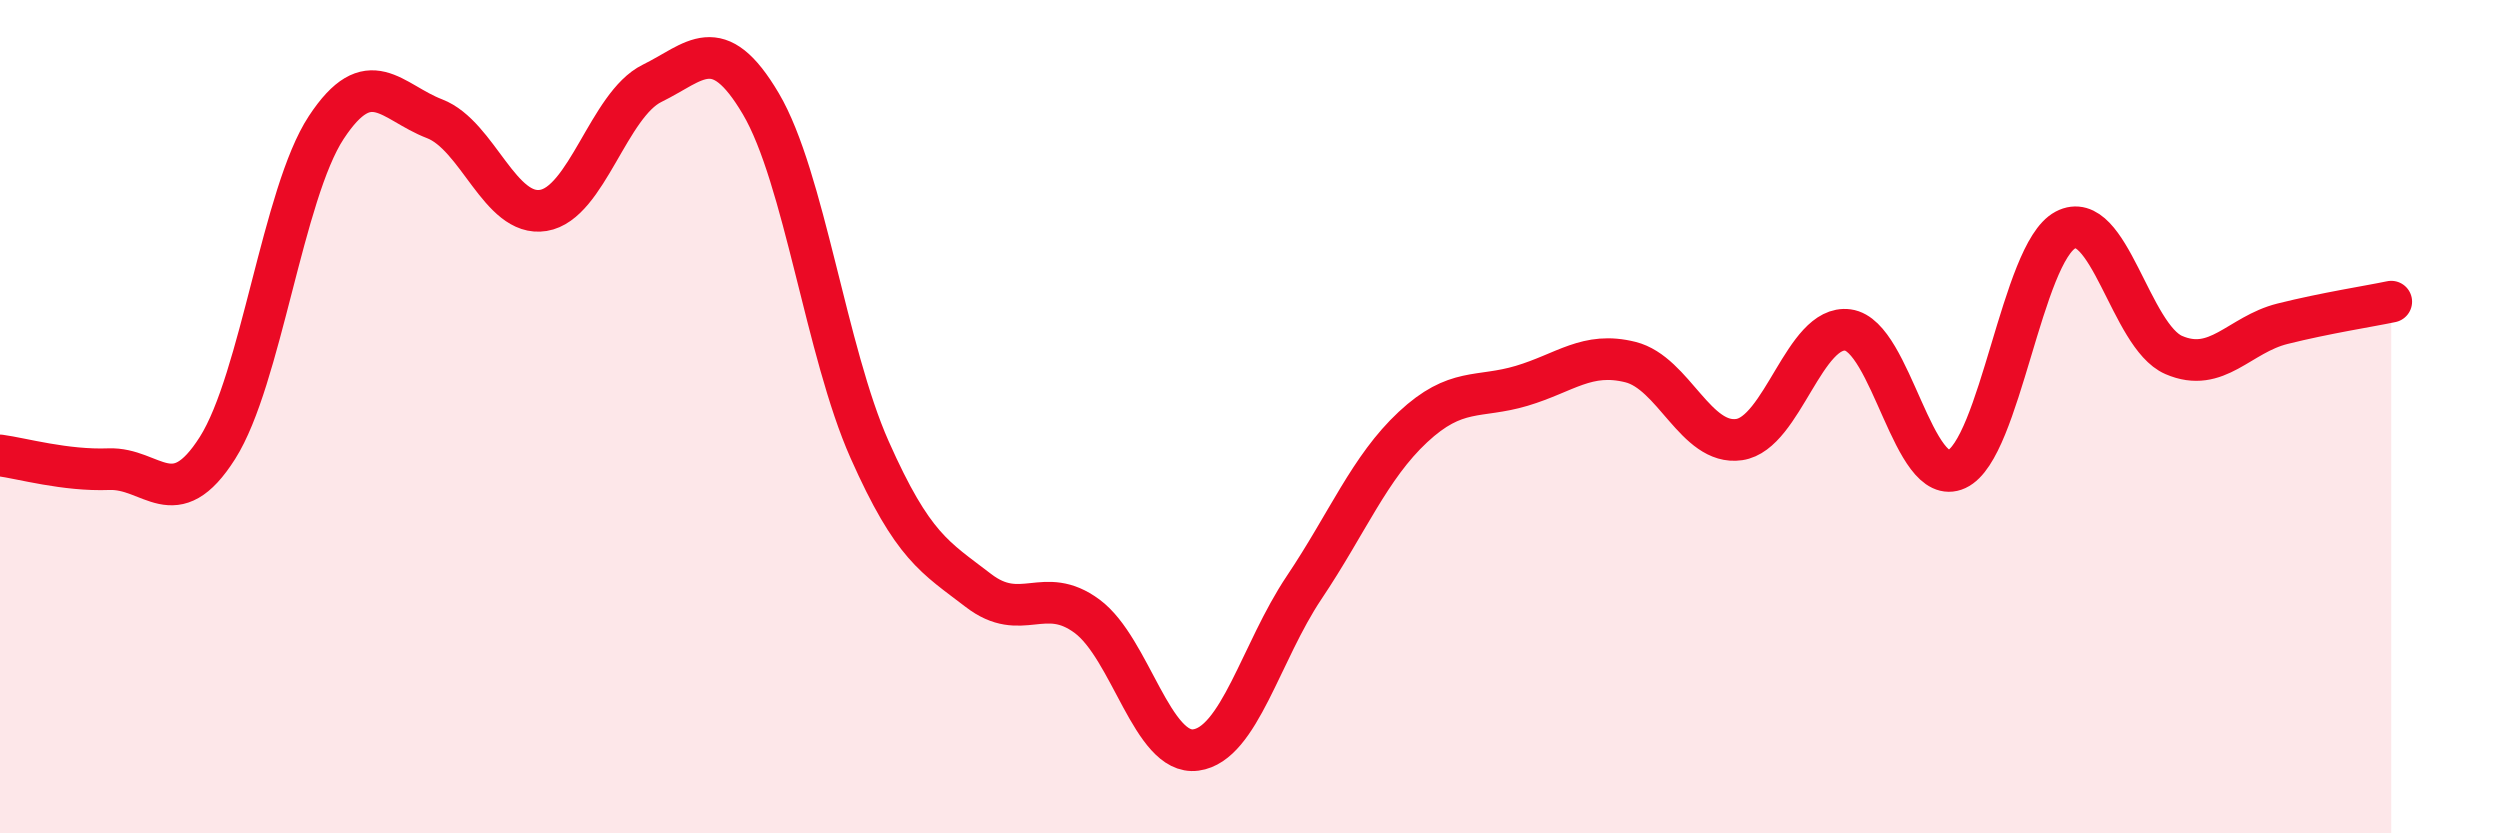 
    <svg width="60" height="20" viewBox="0 0 60 20" xmlns="http://www.w3.org/2000/svg">
      <path
        d="M 0,10.93 C 0.52,11 1.57,11.3 2.61,11.26 C 3.65,11.22 4.18,12.39 5.22,10.75 C 6.26,9.11 6.79,4.64 7.83,3.06 C 8.87,1.48 9.39,2.45 10.43,2.85 C 11.47,3.25 12,5.22 13.04,5.05 C 14.08,4.88 14.61,2.51 15.65,2 C 16.69,1.49 17.22,0.73 18.26,2.49 C 19.3,4.25 19.83,8.45 20.87,10.79 C 21.91,13.13 22.44,13.37 23.48,14.17 C 24.52,14.97 25.05,14.02 26.09,14.79 C 27.13,15.56 27.66,18.14 28.7,18 C 29.74,17.86 30.26,15.65 31.3,14.1 C 32.34,12.55 32.87,11.22 33.91,10.25 C 34.95,9.28 35.48,9.57 36.52,9.26 C 37.56,8.95 38.09,8.43 39.13,8.69 C 40.17,8.95 40.7,10.7 41.74,10.55 C 42.78,10.4 43.31,7.78 44.35,7.92 C 45.39,8.06 45.92,11.74 46.96,11.26 C 48,10.78 48.53,6.07 49.57,5.52 C 50.61,4.97 51.13,8.07 52.17,8.52 C 53.21,8.97 53.74,8.03 54.78,7.77 C 55.82,7.51 56.87,7.35 57.39,7.24L57.39 20L0 20Z"
        fill="#EB0A25"
        opacity="0.1"
        stroke-linecap="round"
        stroke-linejoin="round"
      />
      <path
        d="M 0,10.93 C 0.52,11 1.57,11.3 2.61,11.26 C 3.65,11.22 4.18,12.39 5.22,10.75 C 6.26,9.11 6.79,4.64 7.83,3.06 C 8.87,1.48 9.39,2.45 10.43,2.85 C 11.47,3.25 12,5.22 13.04,5.05 C 14.08,4.88 14.61,2.51 15.65,2 C 16.69,1.49 17.22,0.73 18.26,2.49 C 19.3,4.25 19.83,8.45 20.87,10.79 C 21.91,13.13 22.44,13.37 23.48,14.17 C 24.52,14.97 25.05,14.02 26.09,14.79 C 27.13,15.56 27.66,18.14 28.7,18 C 29.74,17.86 30.26,15.65 31.3,14.1 C 32.34,12.55 32.87,11.22 33.91,10.25 C 34.95,9.28 35.48,9.57 36.52,9.26 C 37.56,8.95 38.09,8.43 39.13,8.69 C 40.17,8.95 40.7,10.7 41.74,10.55 C 42.78,10.4 43.31,7.78 44.35,7.92 C 45.39,8.06 45.92,11.74 46.96,11.26 C 48,10.78 48.53,6.07 49.57,5.52 C 50.61,4.97 51.13,8.07 52.17,8.52 C 53.21,8.97 53.74,8.03 54.78,7.77 C 55.82,7.51 56.87,7.35 57.39,7.24"
        stroke="#EB0A25"
        stroke-width="1"
        fill="none"
        stroke-linecap="round"
        stroke-linejoin="round"
      />
    </svg>
  